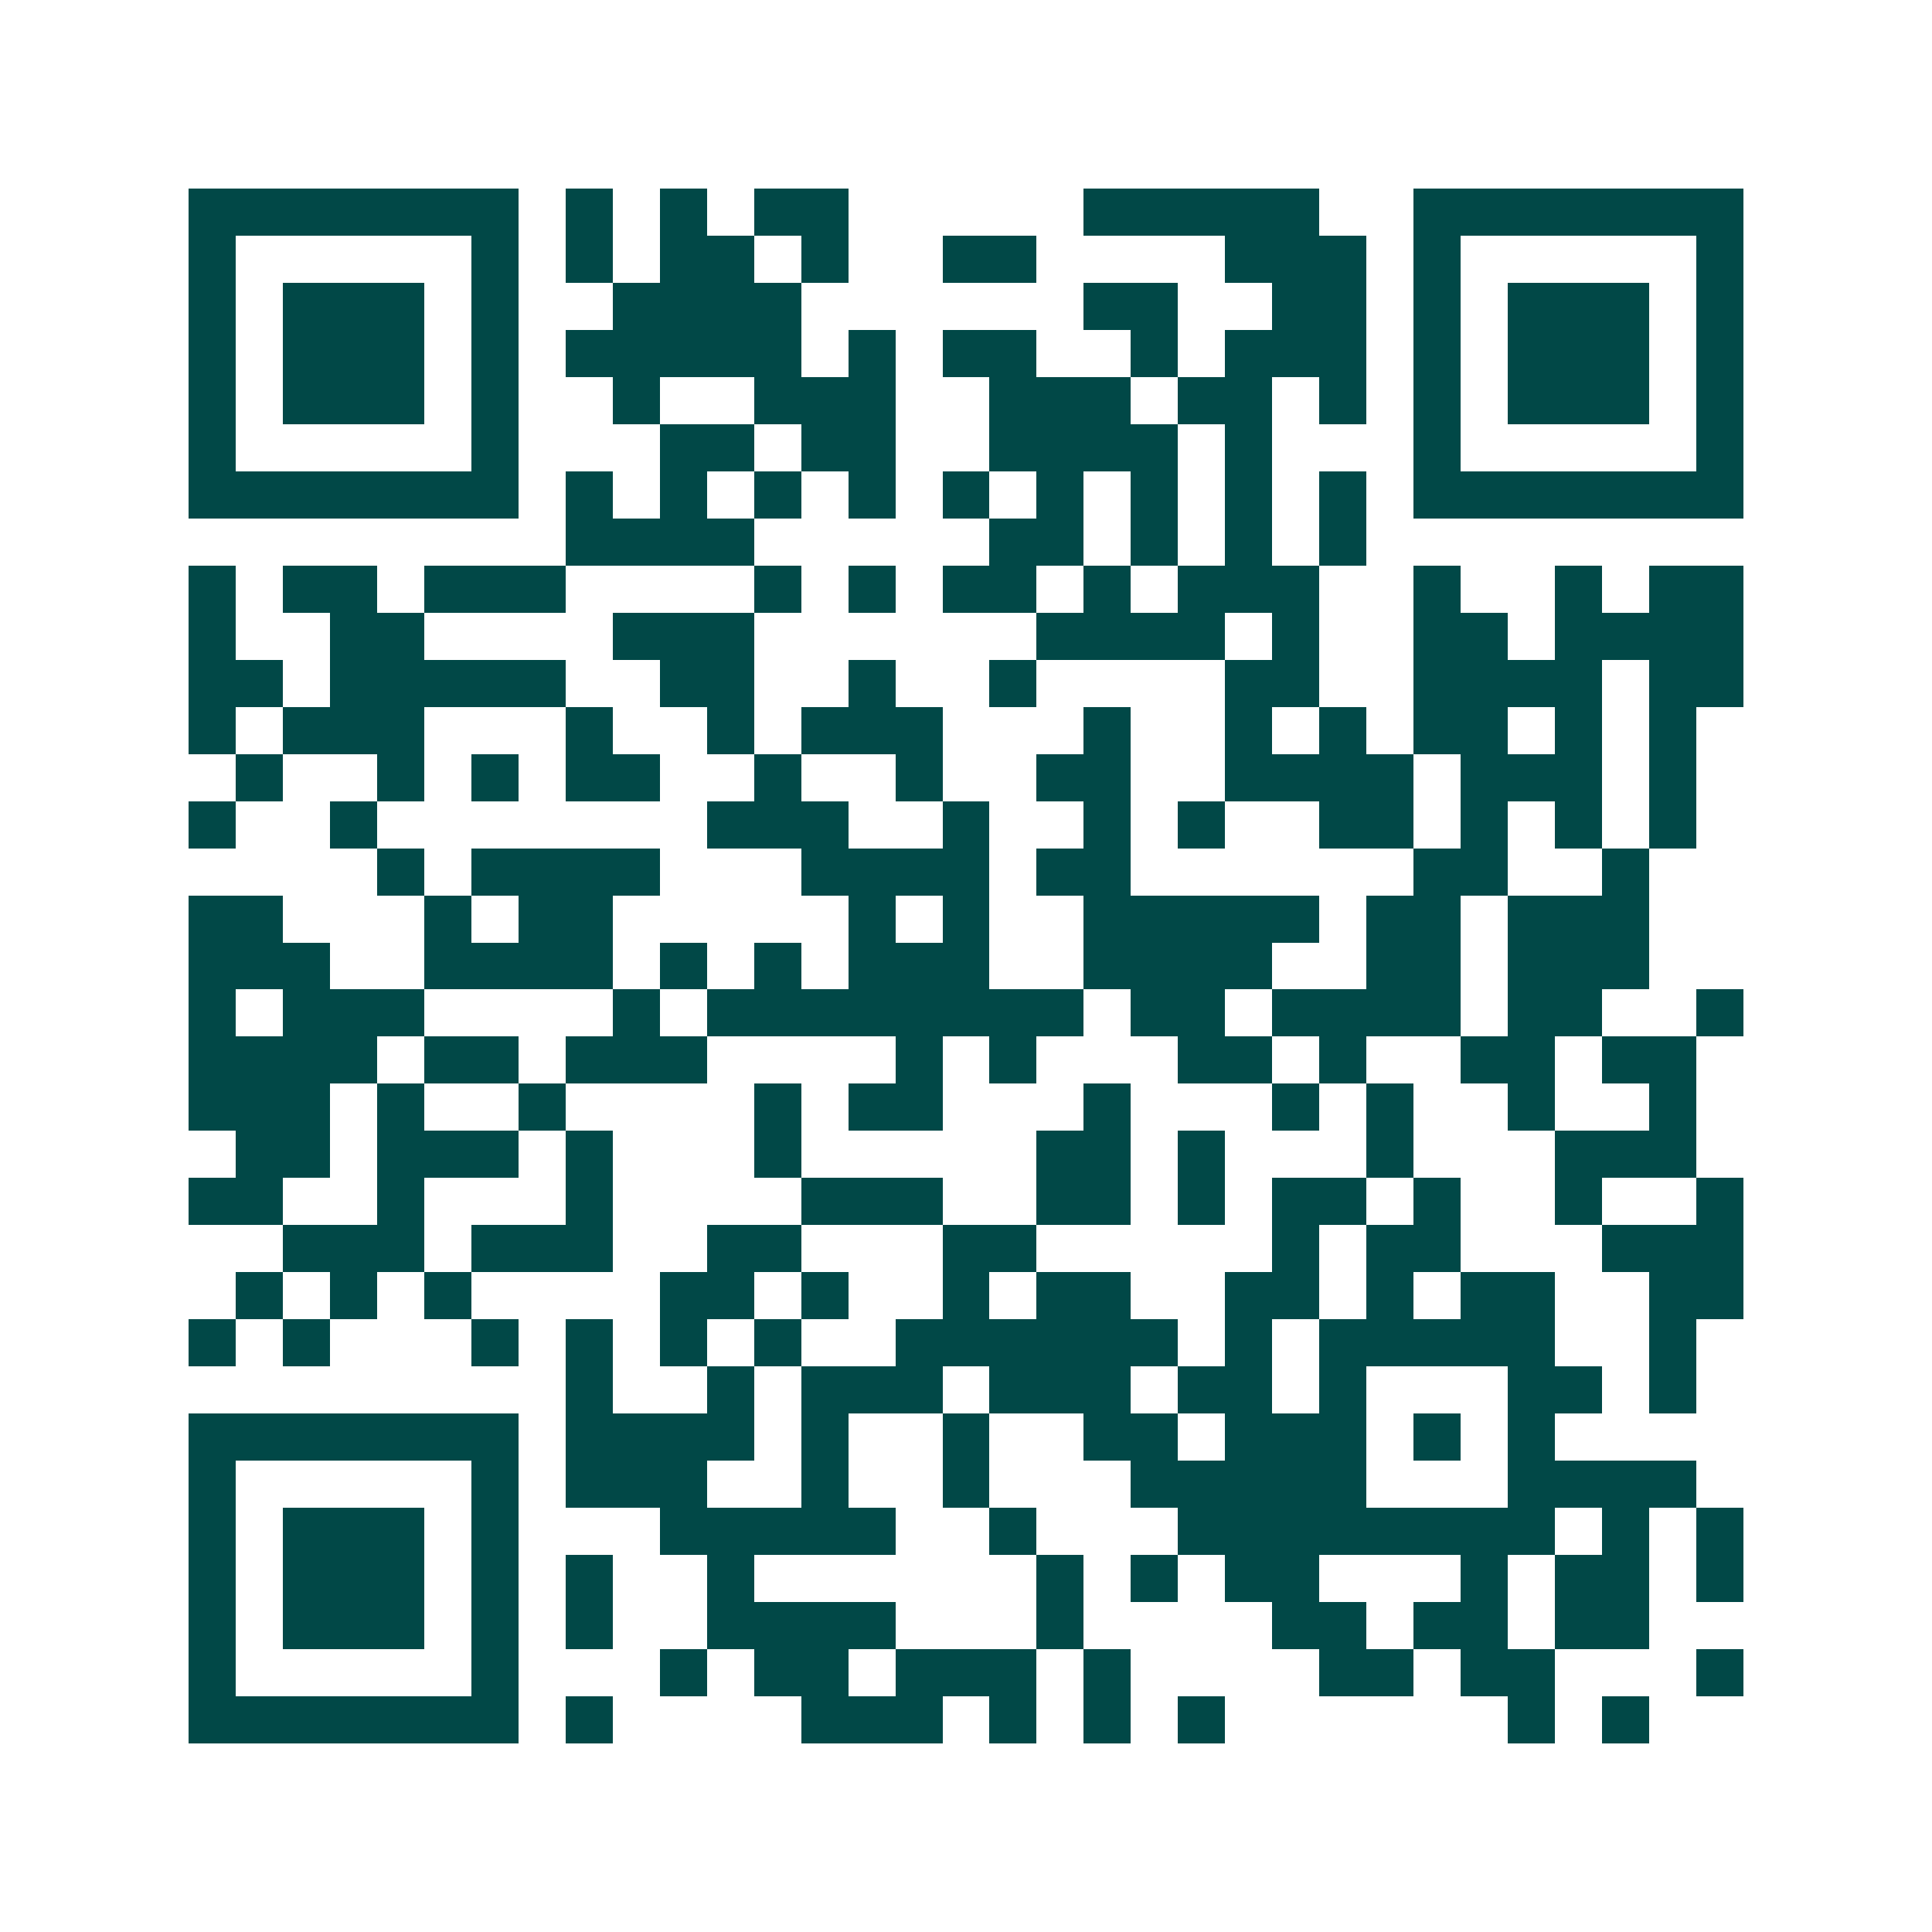 <svg xmlns="http://www.w3.org/2000/svg" width="200" height="200" viewBox="0 0 41 41" shape-rendering="crispEdges"><path fill="#ffffff" d="M0 0h41v41H0z"/><path stroke="#014847" d="M4 4.5h7m1 0h1m1 0h1m1 0h2m5 0h5m2 0h7M4 5.5h1m5 0h1m1 0h1m1 0h2m1 0h1m2 0h2m4 0h3m1 0h1m5 0h1M4 6.5h1m1 0h3m1 0h1m2 0h4m6 0h2m2 0h2m1 0h1m1 0h3m1 0h1M4 7.5h1m1 0h3m1 0h1m1 0h5m1 0h1m1 0h2m2 0h1m1 0h3m1 0h1m1 0h3m1 0h1M4 8.5h1m1 0h3m1 0h1m2 0h1m2 0h3m2 0h3m1 0h2m1 0h1m1 0h1m1 0h3m1 0h1M4 9.5h1m5 0h1m3 0h2m1 0h2m2 0h4m1 0h1m3 0h1m5 0h1M4 10.5h7m1 0h1m1 0h1m1 0h1m1 0h1m1 0h1m1 0h1m1 0h1m1 0h1m1 0h1m1 0h7M12 11.5h4m5 0h2m1 0h1m1 0h1m1 0h1M4 12.5h1m1 0h2m1 0h3m4 0h1m1 0h1m1 0h2m1 0h1m1 0h3m2 0h1m2 0h1m1 0h2M4 13.5h1m2 0h2m4 0h3m6 0h4m1 0h1m2 0h2m1 0h4M4 14.5h2m1 0h5m2 0h2m2 0h1m2 0h1m4 0h2m2 0h4m1 0h2M4 15.5h1m1 0h3m3 0h1m2 0h1m1 0h3m3 0h1m2 0h1m1 0h1m1 0h2m1 0h1m1 0h1M5 16.5h1m2 0h1m1 0h1m1 0h2m2 0h1m2 0h1m2 0h2m2 0h4m1 0h3m1 0h1M4 17.5h1m2 0h1m7 0h3m2 0h1m2 0h1m1 0h1m2 0h2m1 0h1m1 0h1m1 0h1M8 18.5h1m1 0h4m3 0h4m1 0h2m6 0h2m2 0h1M4 19.5h2m3 0h1m1 0h2m5 0h1m1 0h1m2 0h5m1 0h2m1 0h3M4 20.5h3m2 0h4m1 0h1m1 0h1m1 0h3m2 0h4m2 0h2m1 0h3M4 21.5h1m1 0h3m4 0h1m1 0h8m1 0h2m1 0h4m1 0h2m2 0h1M4 22.5h4m1 0h2m1 0h3m4 0h1m1 0h1m3 0h2m1 0h1m2 0h2m1 0h2M4 23.5h3m1 0h1m2 0h1m4 0h1m1 0h2m3 0h1m3 0h1m1 0h1m2 0h1m2 0h1M5 24.5h2m1 0h3m1 0h1m3 0h1m5 0h2m1 0h1m3 0h1m3 0h3M4 25.5h2m2 0h1m3 0h1m4 0h3m2 0h2m1 0h1m1 0h2m1 0h1m2 0h1m2 0h1M6 26.5h3m1 0h3m2 0h2m3 0h2m5 0h1m1 0h2m3 0h3M5 27.5h1m1 0h1m1 0h1m4 0h2m1 0h1m2 0h1m1 0h2m2 0h2m1 0h1m1 0h2m2 0h2M4 28.5h1m1 0h1m3 0h1m1 0h1m1 0h1m1 0h1m2 0h6m1 0h1m1 0h5m2 0h1M12 29.5h1m2 0h1m1 0h3m1 0h3m1 0h2m1 0h1m3 0h2m1 0h1M4 30.5h7m1 0h4m1 0h1m2 0h1m2 0h2m1 0h3m1 0h1m1 0h1M4 31.5h1m5 0h1m1 0h3m2 0h1m2 0h1m3 0h5m3 0h4M4 32.5h1m1 0h3m1 0h1m3 0h5m2 0h1m3 0h8m1 0h1m1 0h1M4 33.5h1m1 0h3m1 0h1m1 0h1m2 0h1m6 0h1m1 0h1m1 0h2m3 0h1m1 0h2m1 0h1M4 34.5h1m1 0h3m1 0h1m1 0h1m2 0h4m3 0h1m4 0h2m1 0h2m1 0h2M4 35.5h1m5 0h1m3 0h1m1 0h2m1 0h3m1 0h1m4 0h2m1 0h2m3 0h1M4 36.5h7m1 0h1m4 0h3m1 0h1m1 0h1m1 0h1m6 0h1m1 0h1"/></svg>
